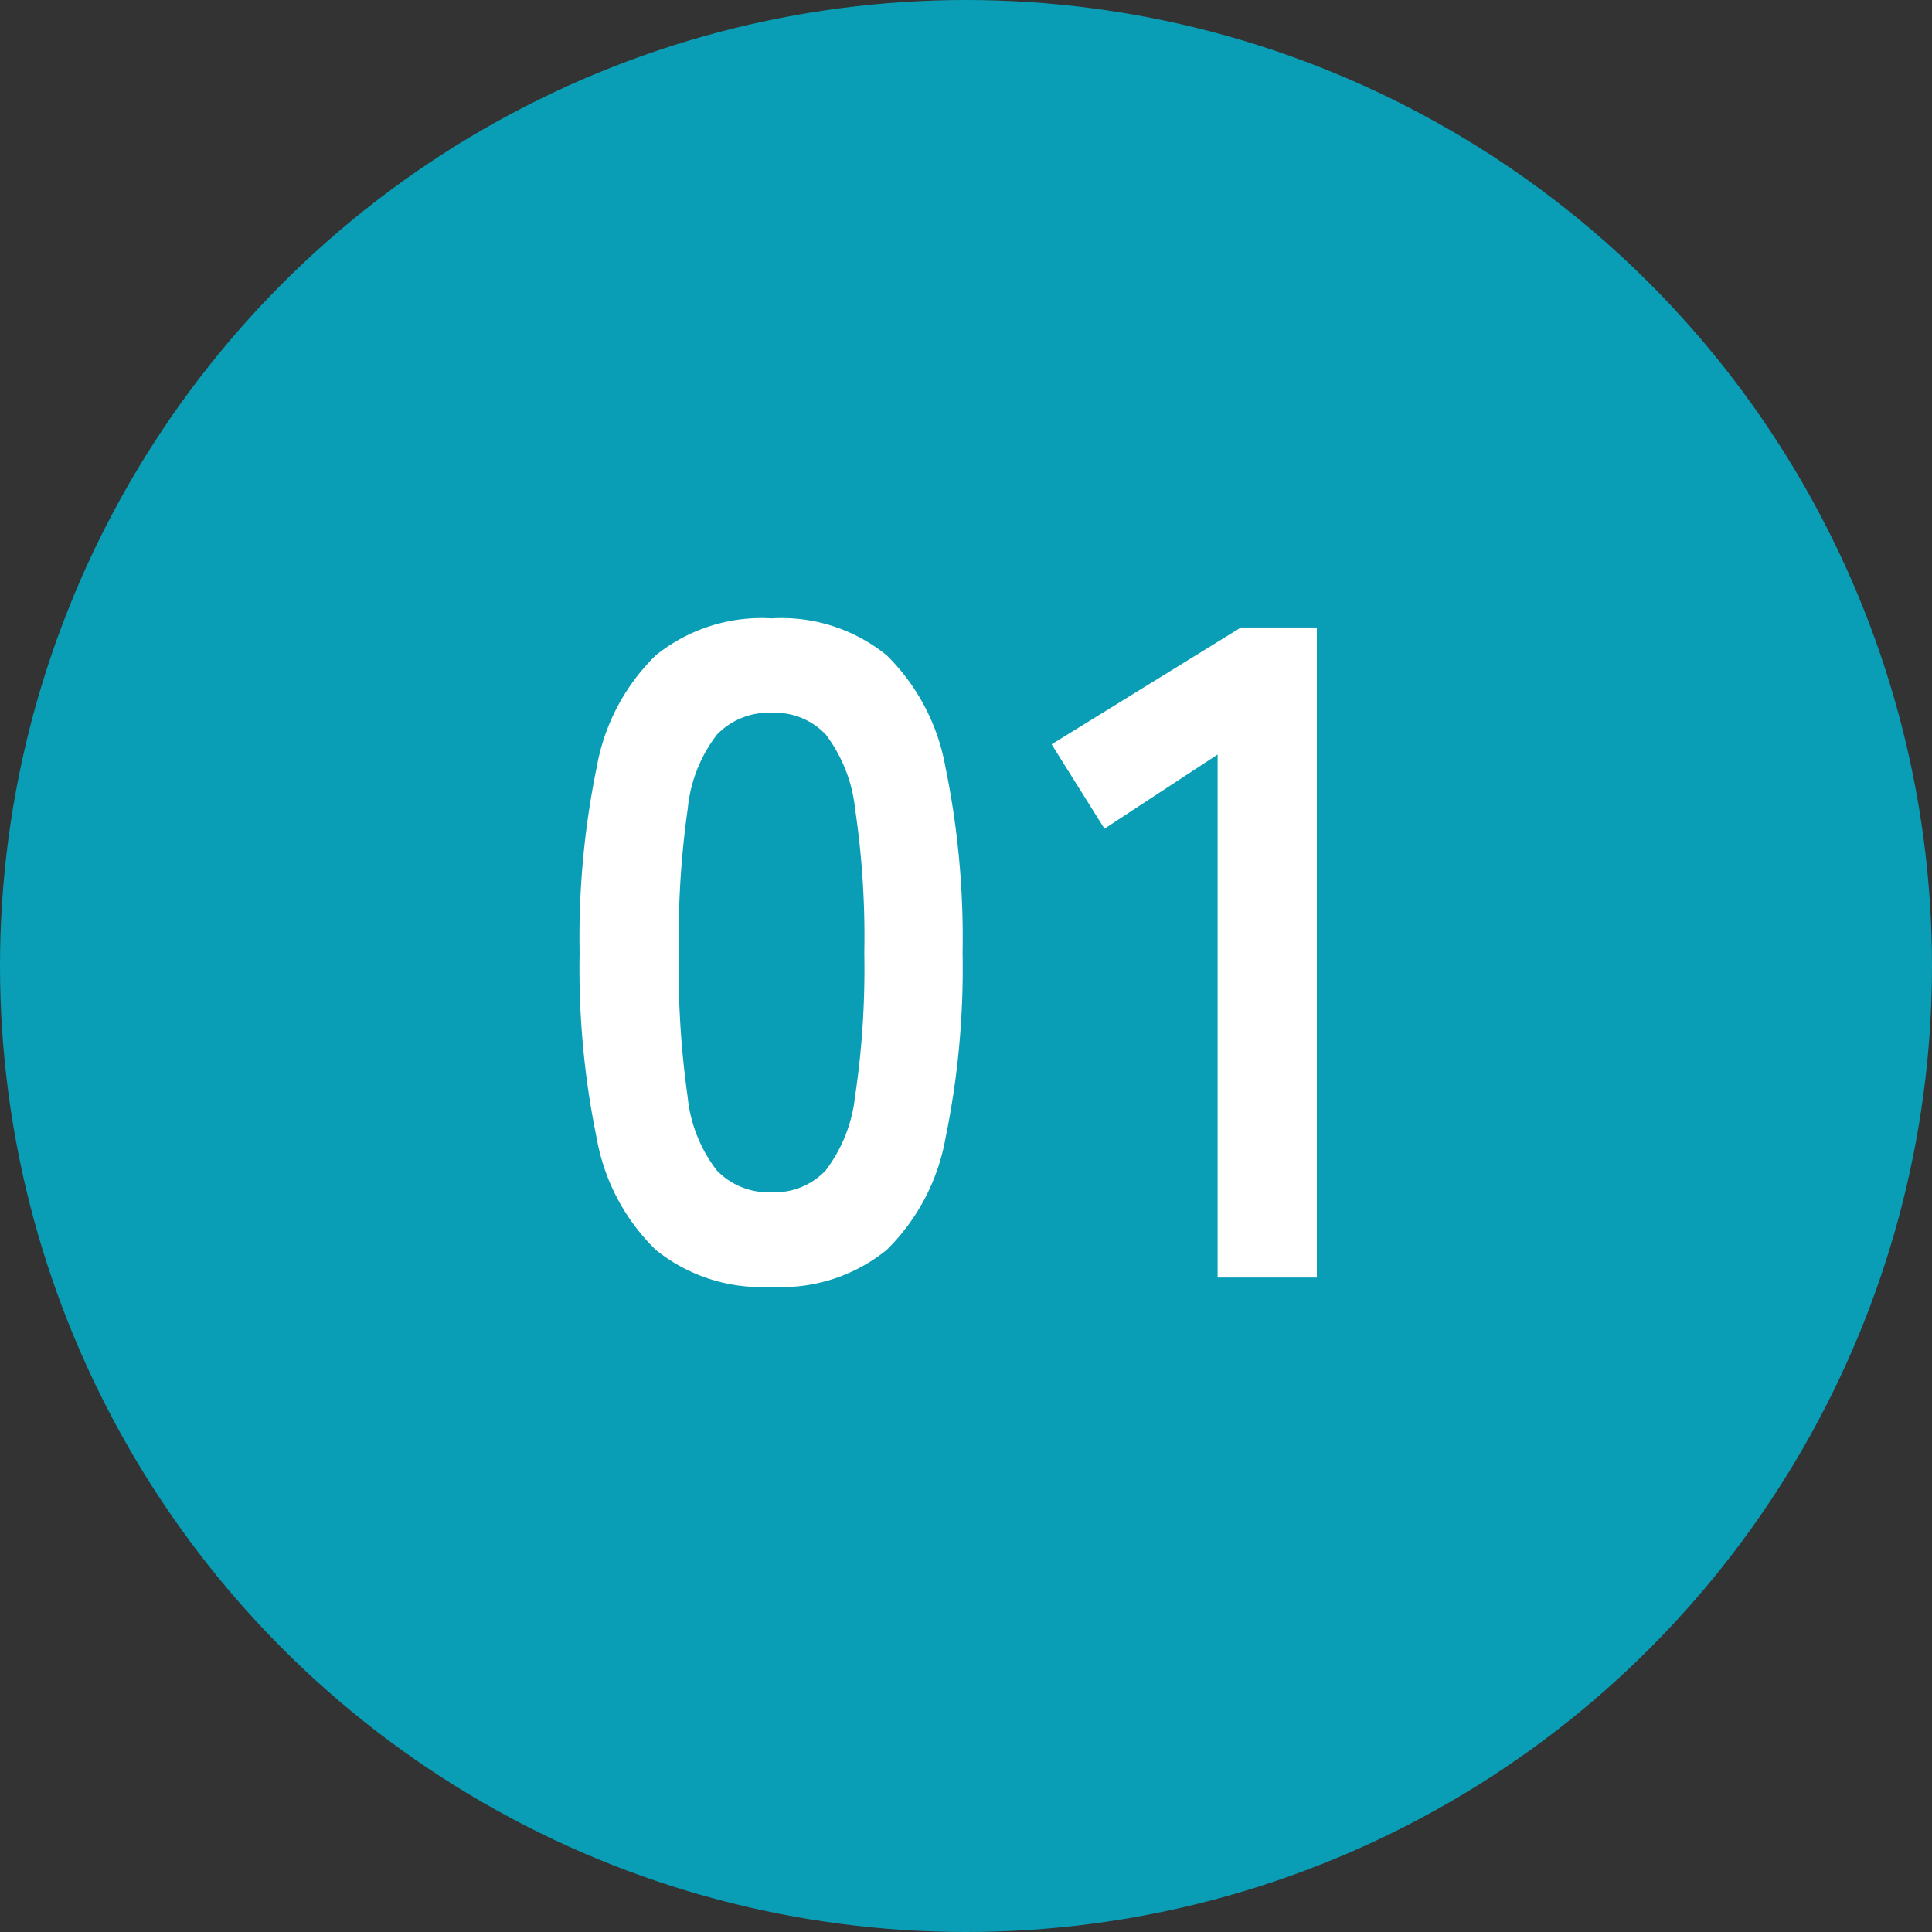 <svg id="グループ_27435" data-name="グループ 27435" xmlns="http://www.w3.org/2000/svg" width="50" height="50" viewBox="0 0 50 50">
  <rect x="0" y="0" width="50" height="50" fill="#333333" stroke="none"/>
  <circle id="楕円形_526" data-name="楕円形 526" cx="25" cy="25" r="25" fill="#099eb5"/>
  <path id="パス_12645" data-name="パス 12645" d="M-5.484.24a4.359,4.359,0,0,1-3-.96A5.341,5.341,0,0,1-10.008-3.6a21.77,21.77,0,0,1-.444-4.8,21.938,21.938,0,0,1,.444-4.812A5.35,5.35,0,0,1-8.484-16.1a4.359,4.359,0,0,1,3-.96A4.313,4.313,0,0,1-2.5-16.1,5.394,5.394,0,0,1-.984-13.212,21.938,21.938,0,0,1-.54-8.4,21.77,21.77,0,0,1-.984-3.6,5.384,5.384,0,0,1-2.5-.72,4.313,4.313,0,0,1-5.484.24Zm0-2.448a1.809,1.809,0,0,0,1.4-.564A3.854,3.854,0,0,0-3.324-4.68a22.329,22.329,0,0,0,.24-3.72,22.52,22.52,0,0,0-.24-3.744,3.854,3.854,0,0,0-.756-1.908,1.809,1.809,0,0,0-1.4-.564,1.847,1.847,0,0,0-1.416.564,3.71,3.71,0,0,0-.756,1.908A23.685,23.685,0,0,0-7.884-8.4a23.484,23.484,0,0,0,.228,3.72A3.71,3.71,0,0,0-6.9-2.772,1.847,1.847,0,0,0-5.484-2.208ZM6.06,0V-13.536l-2.928,1.92L1.764-13.8l4.9-3.024H8.628V0Z" transform="translate(25.452 33.063)" fill="#fff"/>
</svg>
